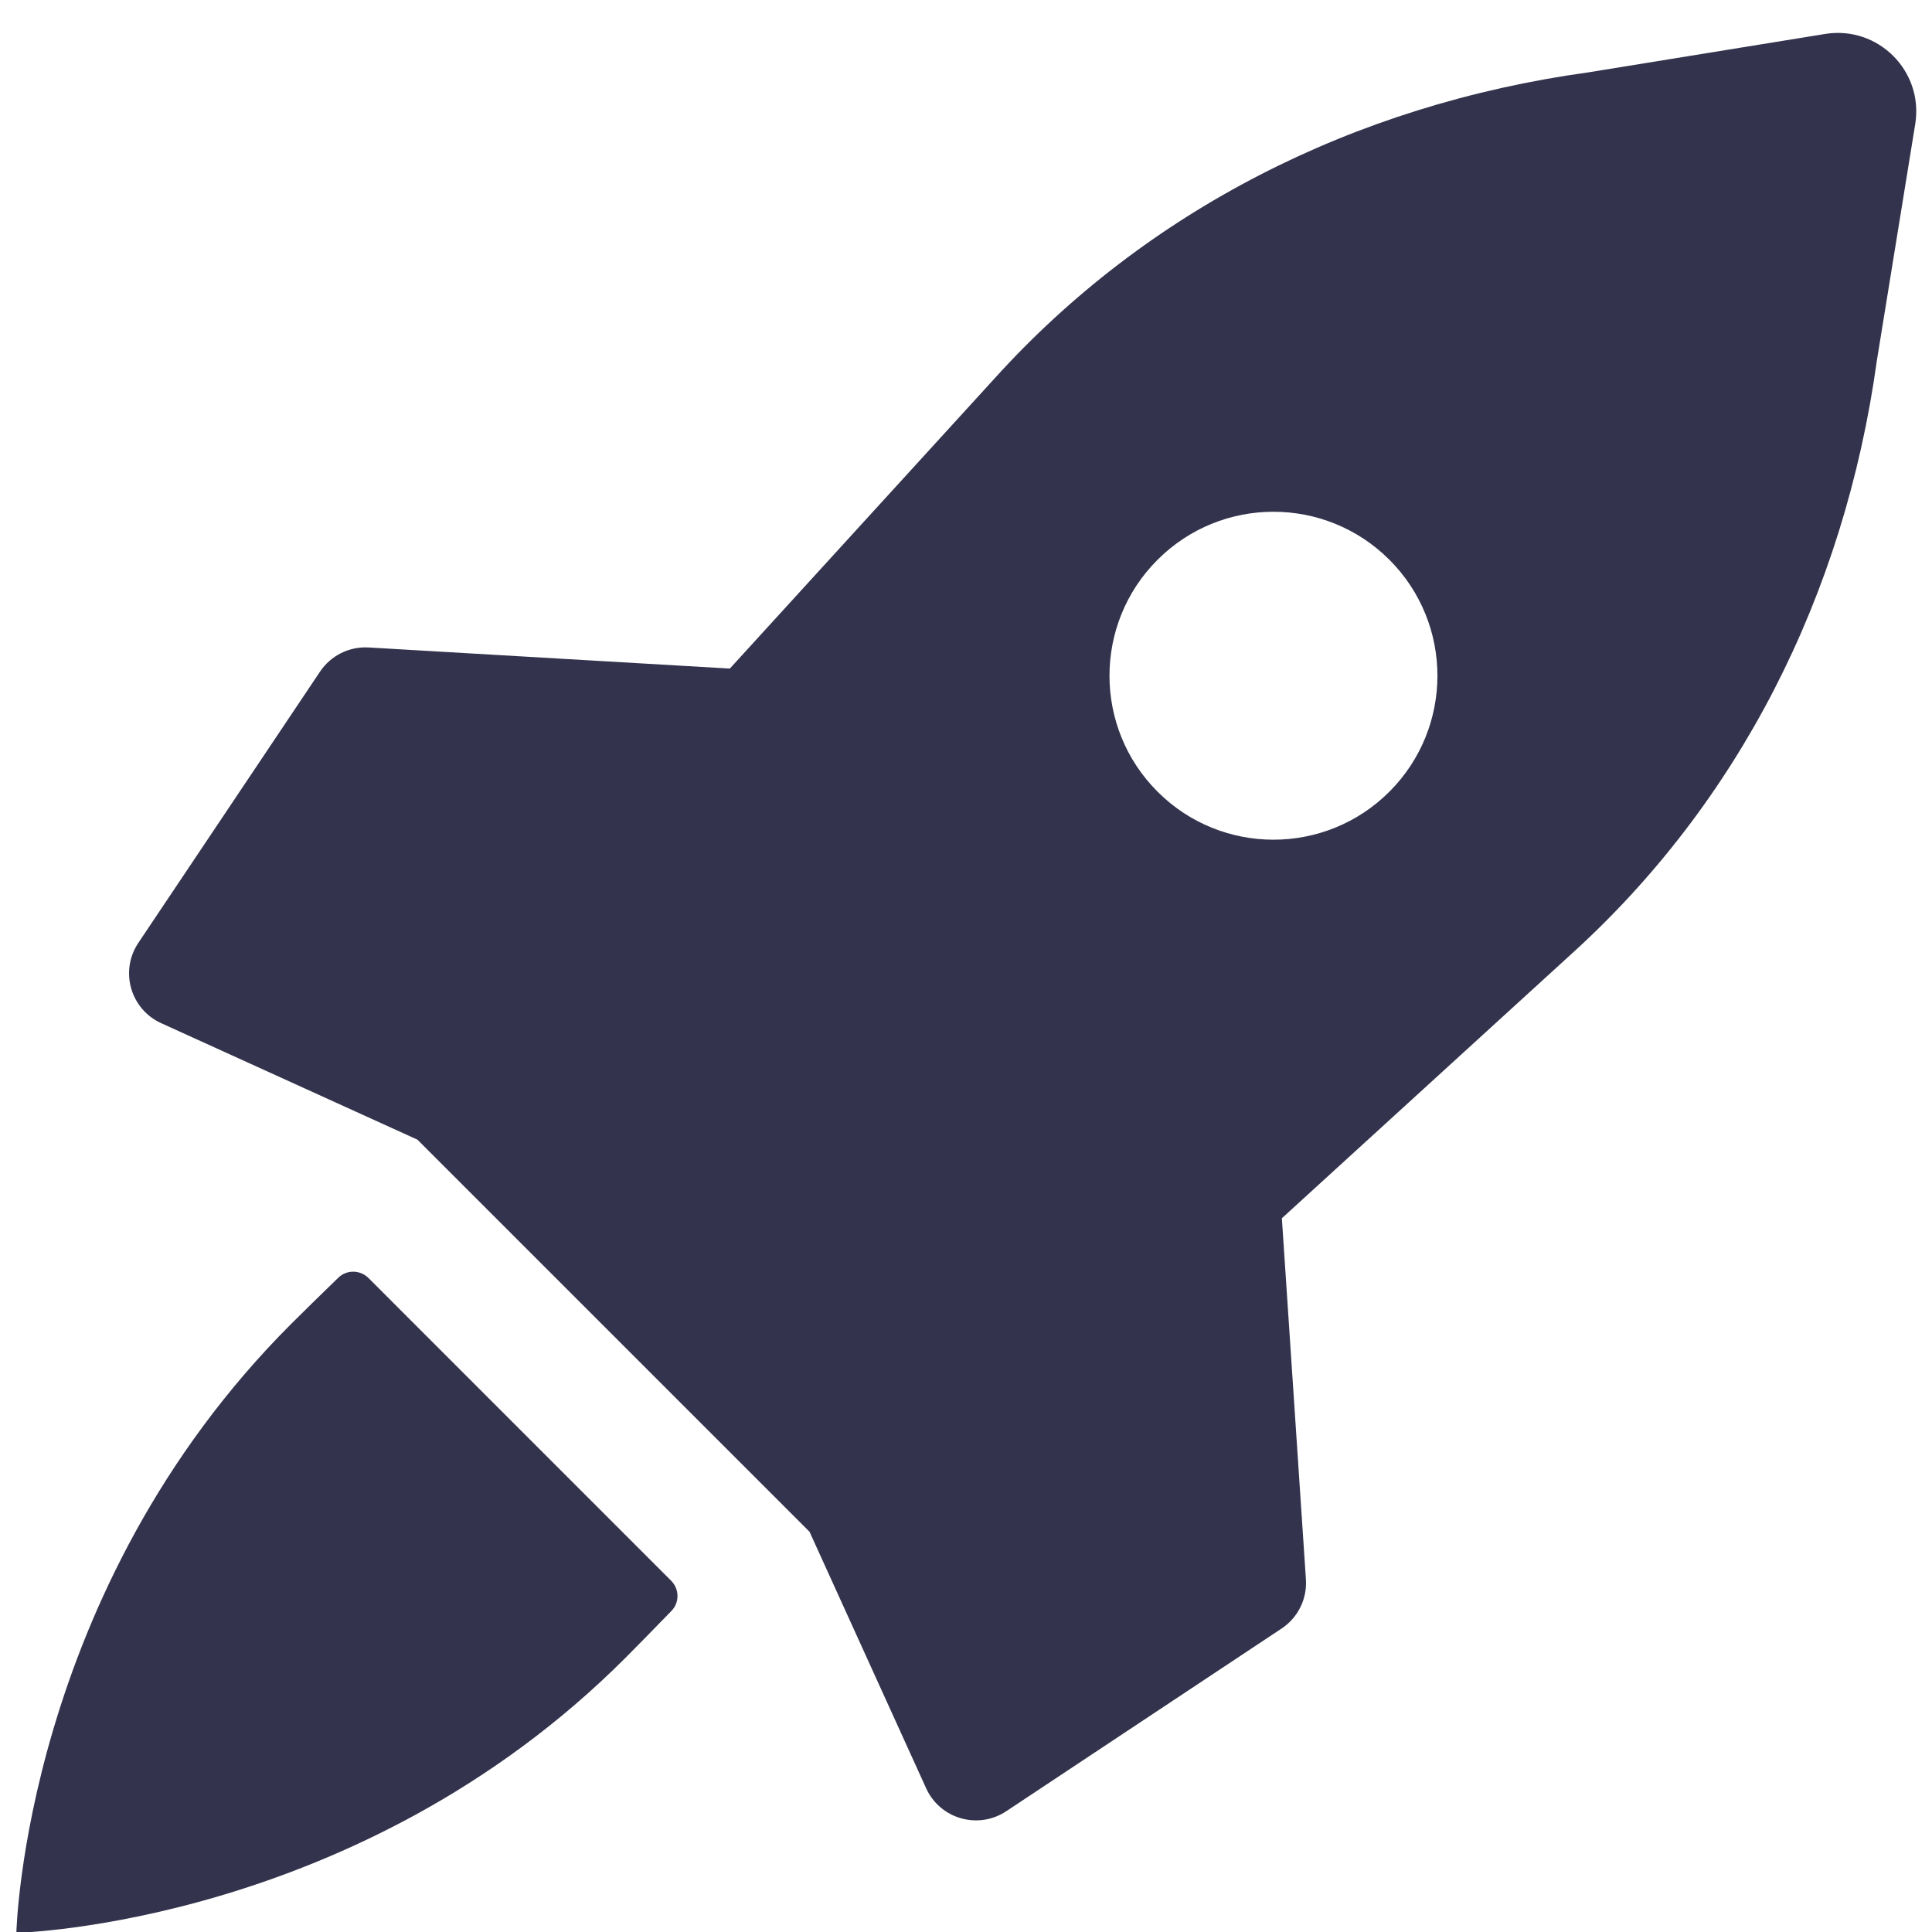 <?xml version="1.0" encoding="UTF-8" standalone="no"?>
<svg xmlns="http://www.w3.org/2000/svg" xmlns:xlink="http://www.w3.org/1999/xlink" xmlns:serif="http://www.serif.com/" width="100%" height="100%" viewBox="0 0 100 100" version="1.1" xml:space="preserve" style="fill-rule:evenodd;clip-rule:evenodd;stroke-linejoin:round;stroke-miterlimit:2;">
    <g transform="matrix(2.829,0,0,2.829,-104.163,-295.678)">
        <path d="M70.212,105.138L65.885,105.84C61.569,106.436 57.78,108.387 55.022,111.435L50.173,116.749L43.565,116.363C43.211,116.342 42.873,116.51 42.675,116.805L39.35,121.769C39.007,122.282 39.206,122.98 39.767,123.236L44.457,125.368L51.631,132.542L53.765,137.236C54.02,137.797 54.716,137.996 55.229,137.656L60.269,134.312C60.568,134.113 60.737,133.77 60.713,133.412L60.273,126.806L65.564,121.977C68.612,119.22 70.563,115.431 71.159,111.114L71.861,106.787C72.018,105.818 71.181,104.981 70.212,105.138ZM62.241,119.001C61.069,120.173 59.169,120.173 57.998,119.001C56.826,117.83 56.826,115.93 57.998,114.759C59.169,113.587 61.069,113.587 62.241,114.759C63.412,115.93 63.412,117.83 62.241,119.001Z" style="fill:rgb(51,51,77);fill-rule:nonzero;"></path>
    </g>
    <g transform="matrix(2.829,0,0,2.829,-104.163,-295.678)">
        <path d="M49.098,133.437L43.563,127.901C43.41,127.748 43.165,127.744 43.009,127.894C42.708,128.184 42.294,128.593 42.146,128.74C37.257,133.63 37.119,139.88 37.119,139.88C37.119,139.88 43.369,139.743 48.259,134.853C48.406,134.705 48.815,134.291 49.105,133.99C49.255,133.835 49.251,133.589 49.098,133.437Z" style="fill:rgb(51,51,77);fill-rule:nonzero;"></path>
    </g>
</svg>
